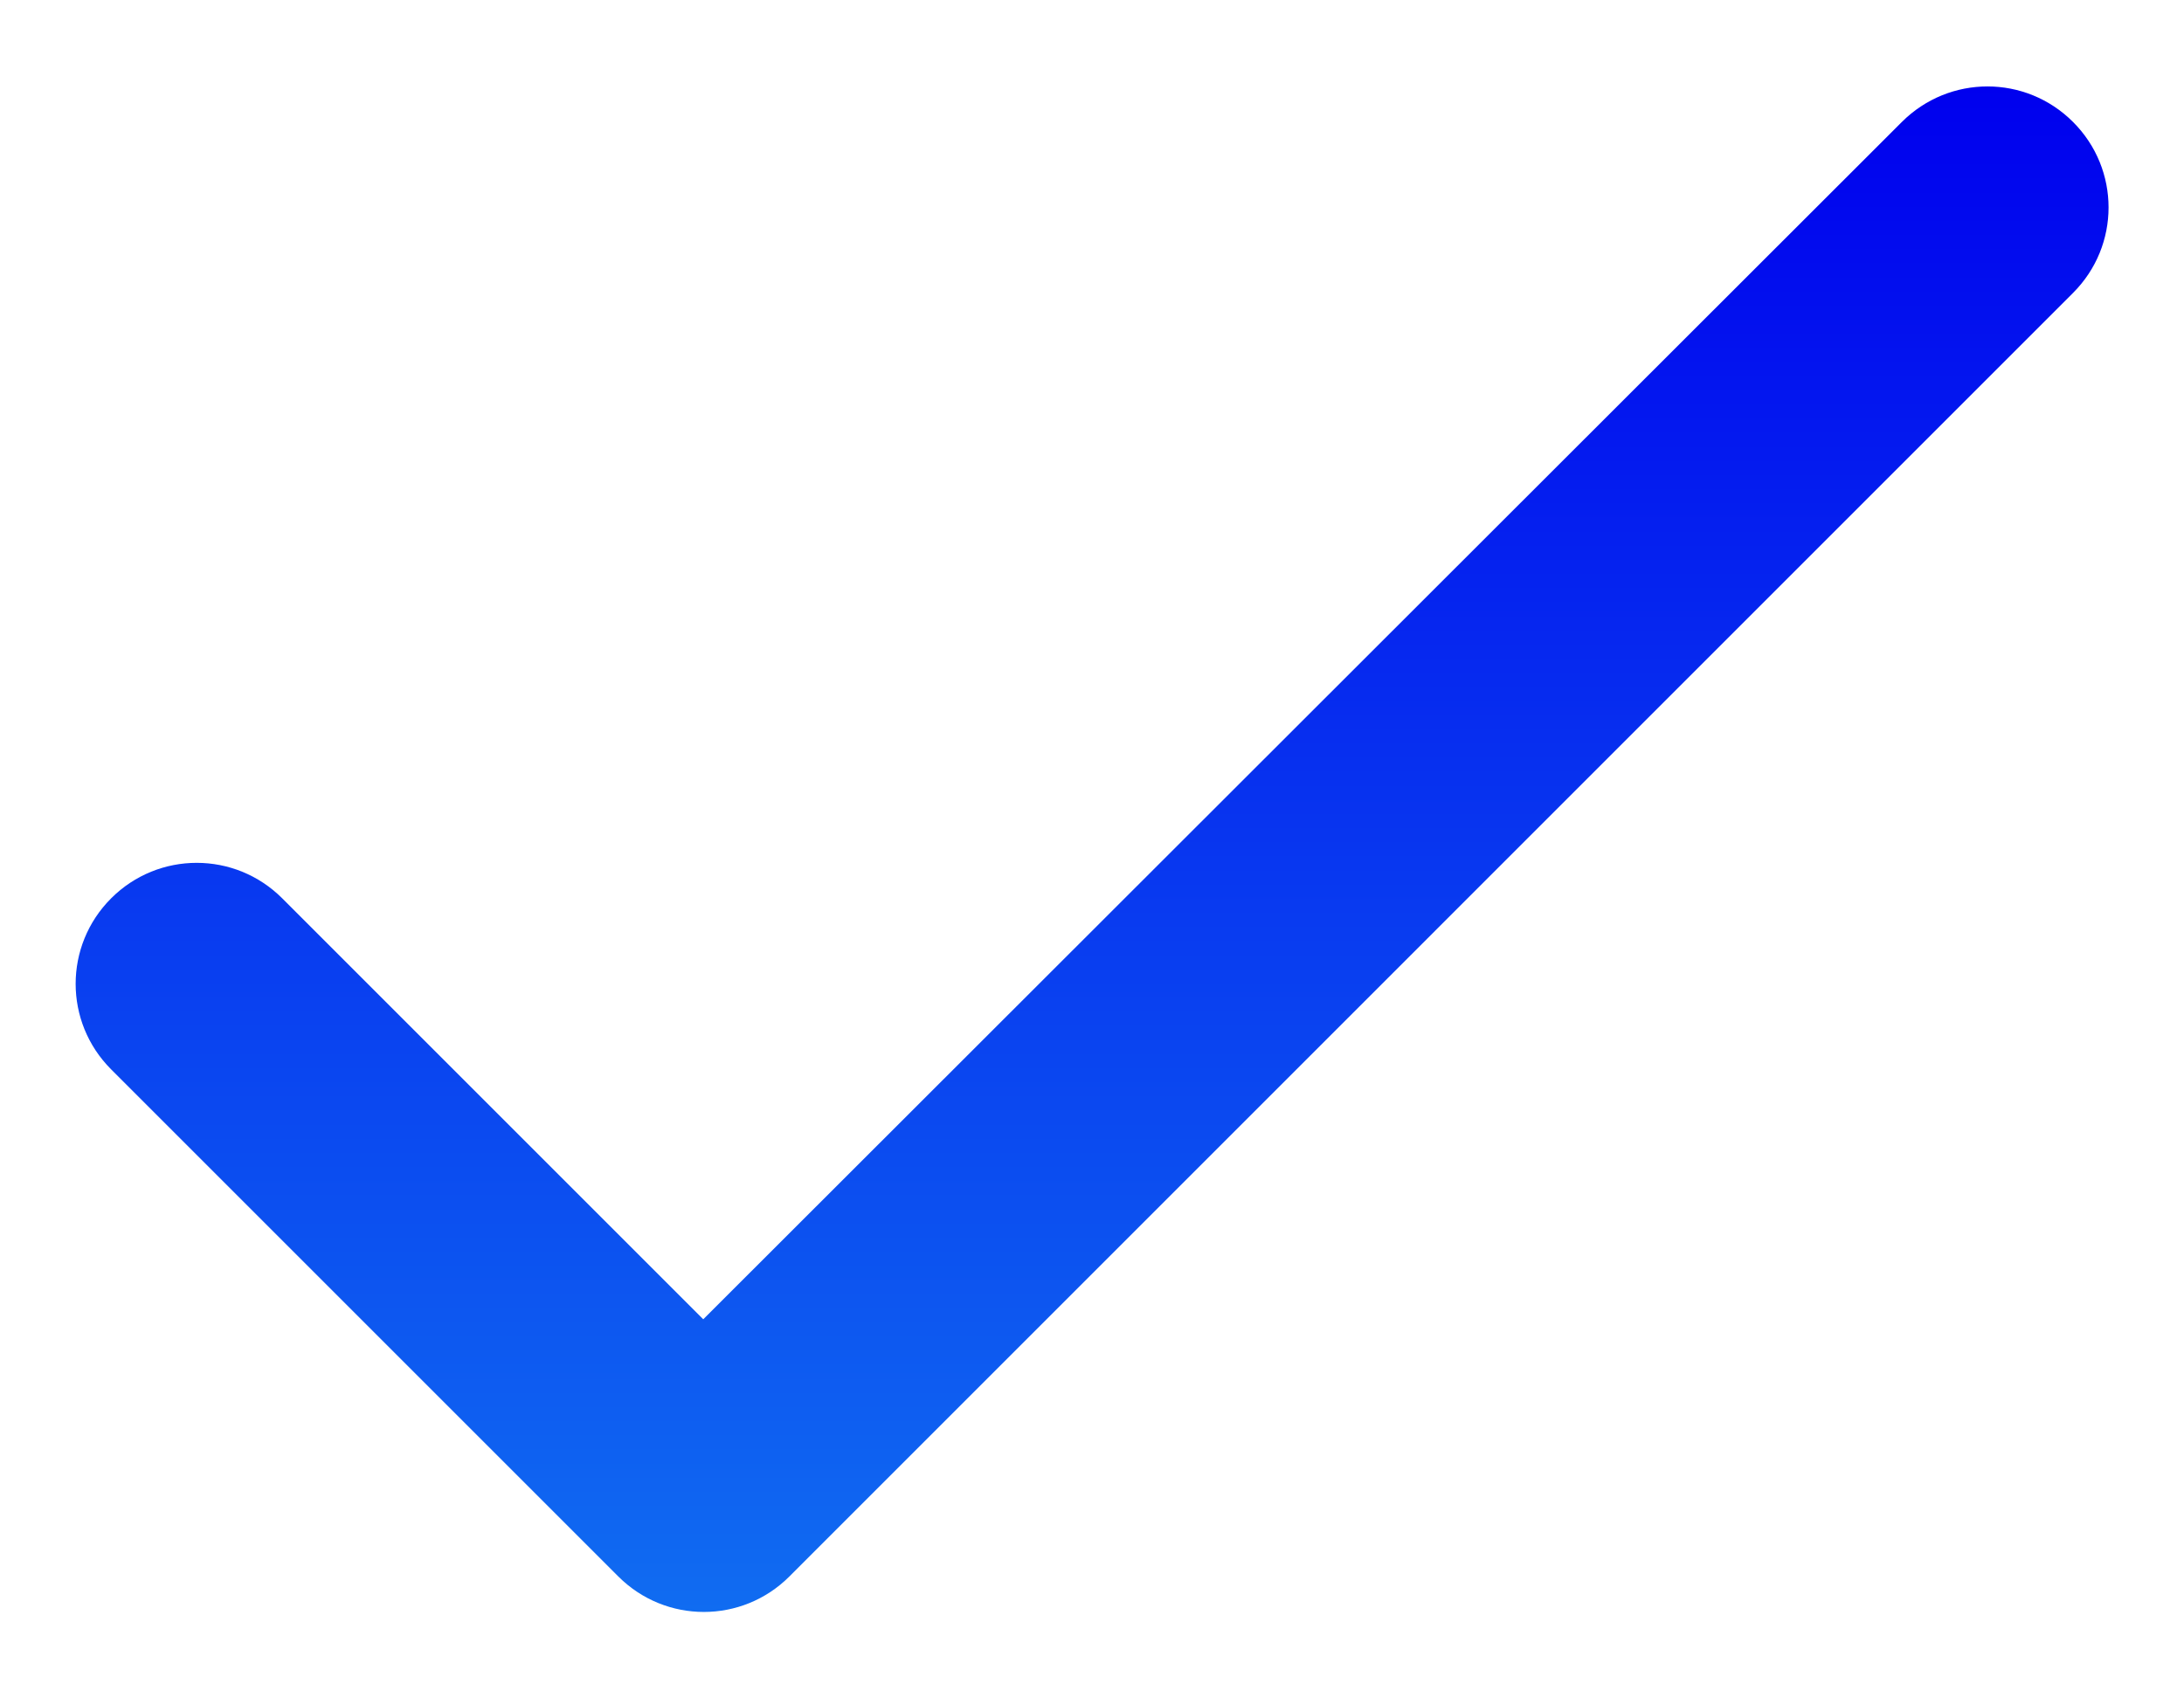 <svg width="18" height="14" viewBox="0 0 18 14" fill="none" xmlns="http://www.w3.org/2000/svg">
<path d="M5.796 10.875L2.326 7.405C1.936 7.015 1.306 7.015 0.916 7.405C0.526 7.795 0.526 8.425 0.916 8.815L5.096 12.995C5.486 13.385 6.116 13.385 6.506 12.995L17.085 2.415C17.476 2.025 17.476 1.395 17.085 1.005C16.695 0.615 16.066 0.615 15.675 1.005L5.796 10.875Z" fill="url(#paint0_linear_215_2586)"/>
<defs>
<linearGradient id="paint0_linear_215_2586" x1="9.001" y1="0.713" x2="9.001" y2="13.288" gradientUnits="userSpaceOnUse">
<stop stop-color="#0000EE"/>
<stop offset="1" stop-color="#106CF1"/>
</linearGradient>
</defs>
</svg>
